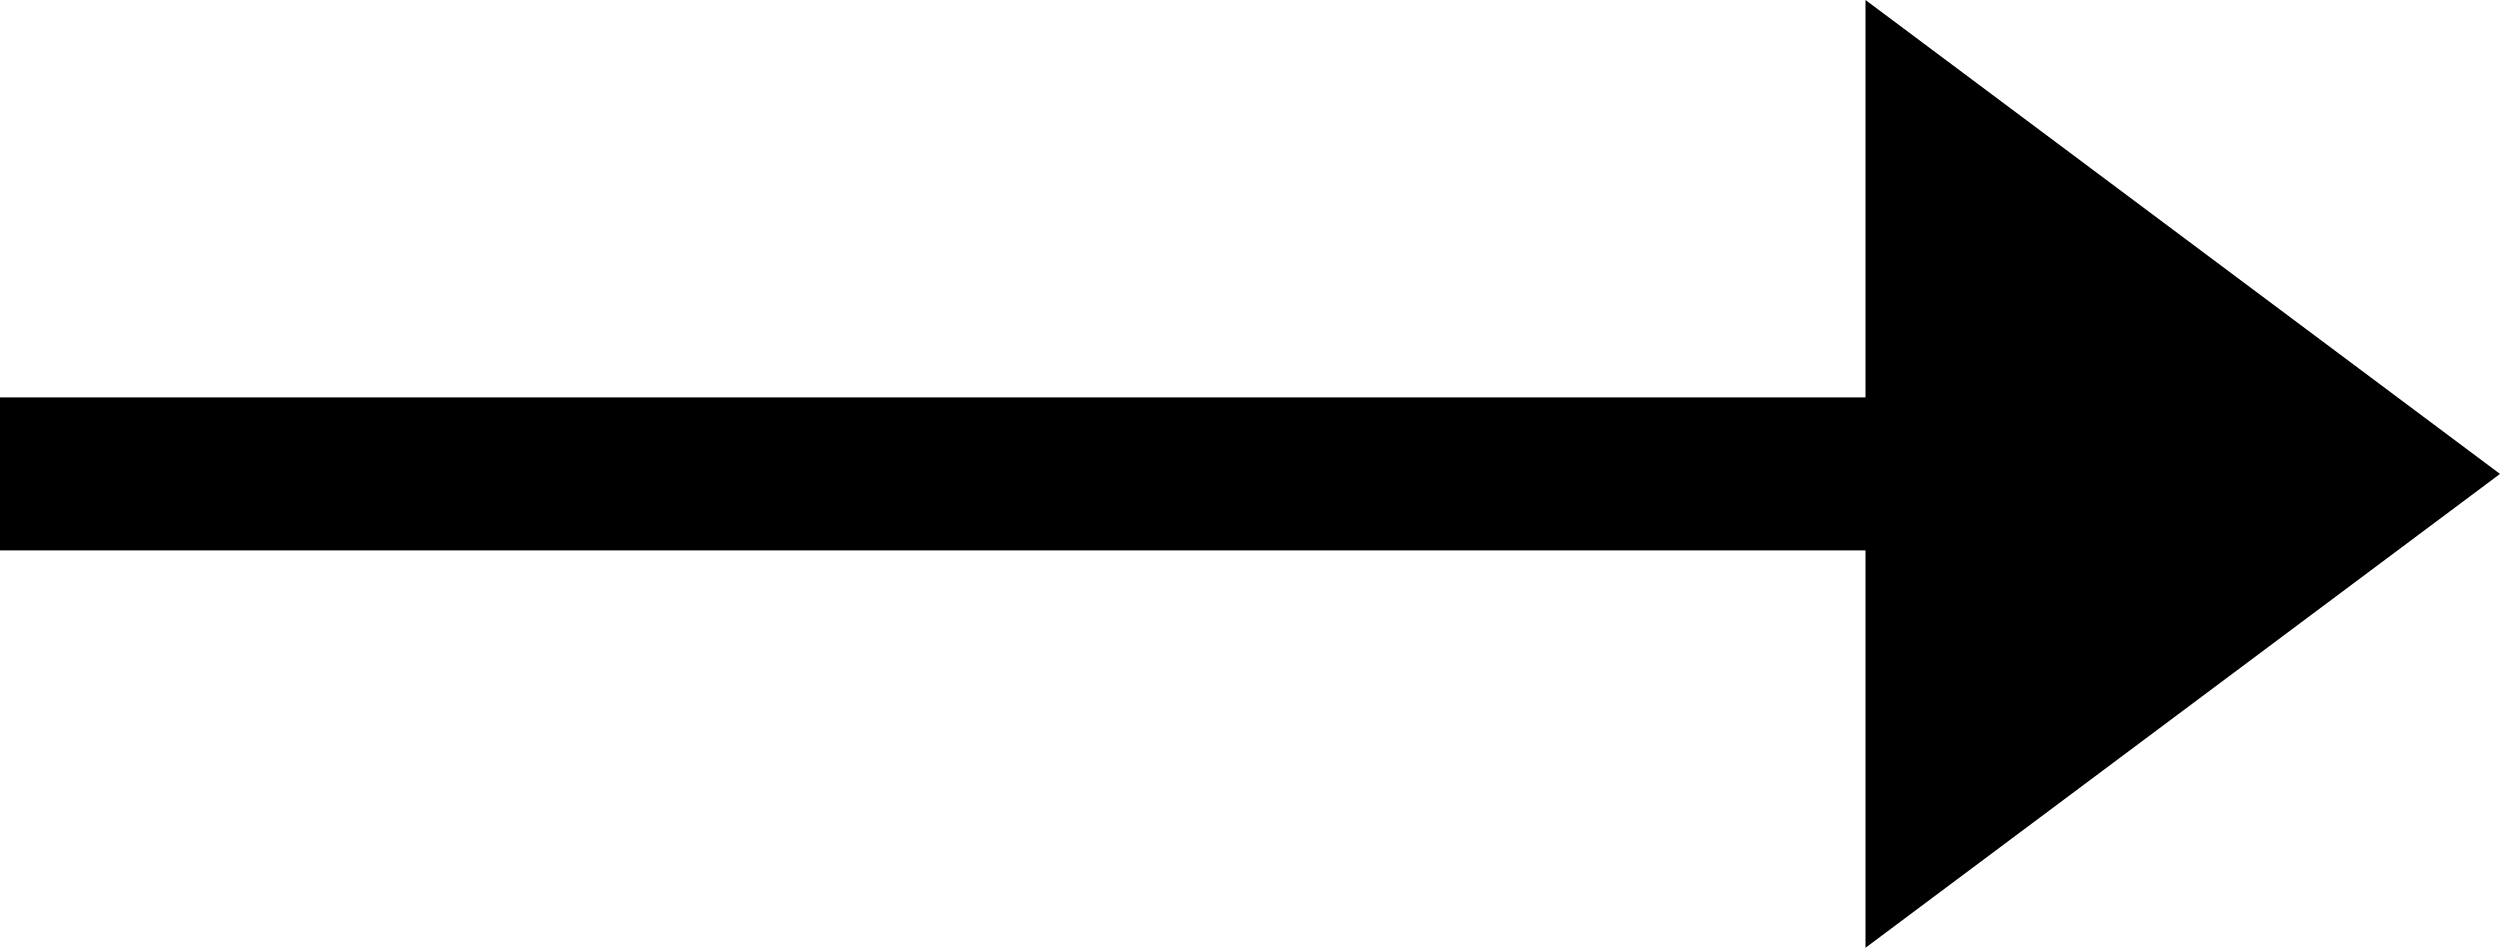 <svg xmlns="http://www.w3.org/2000/svg" width="36.71" height="13.917" viewBox="0 0 36.71 13.917">
  <path id="Path_43289" data-name="Path 43289" d="M27.393,0V5.835H0V8.082H27.393v5.835L36.71,6.959Z" transform="translate(0 0)"/>
</svg>
